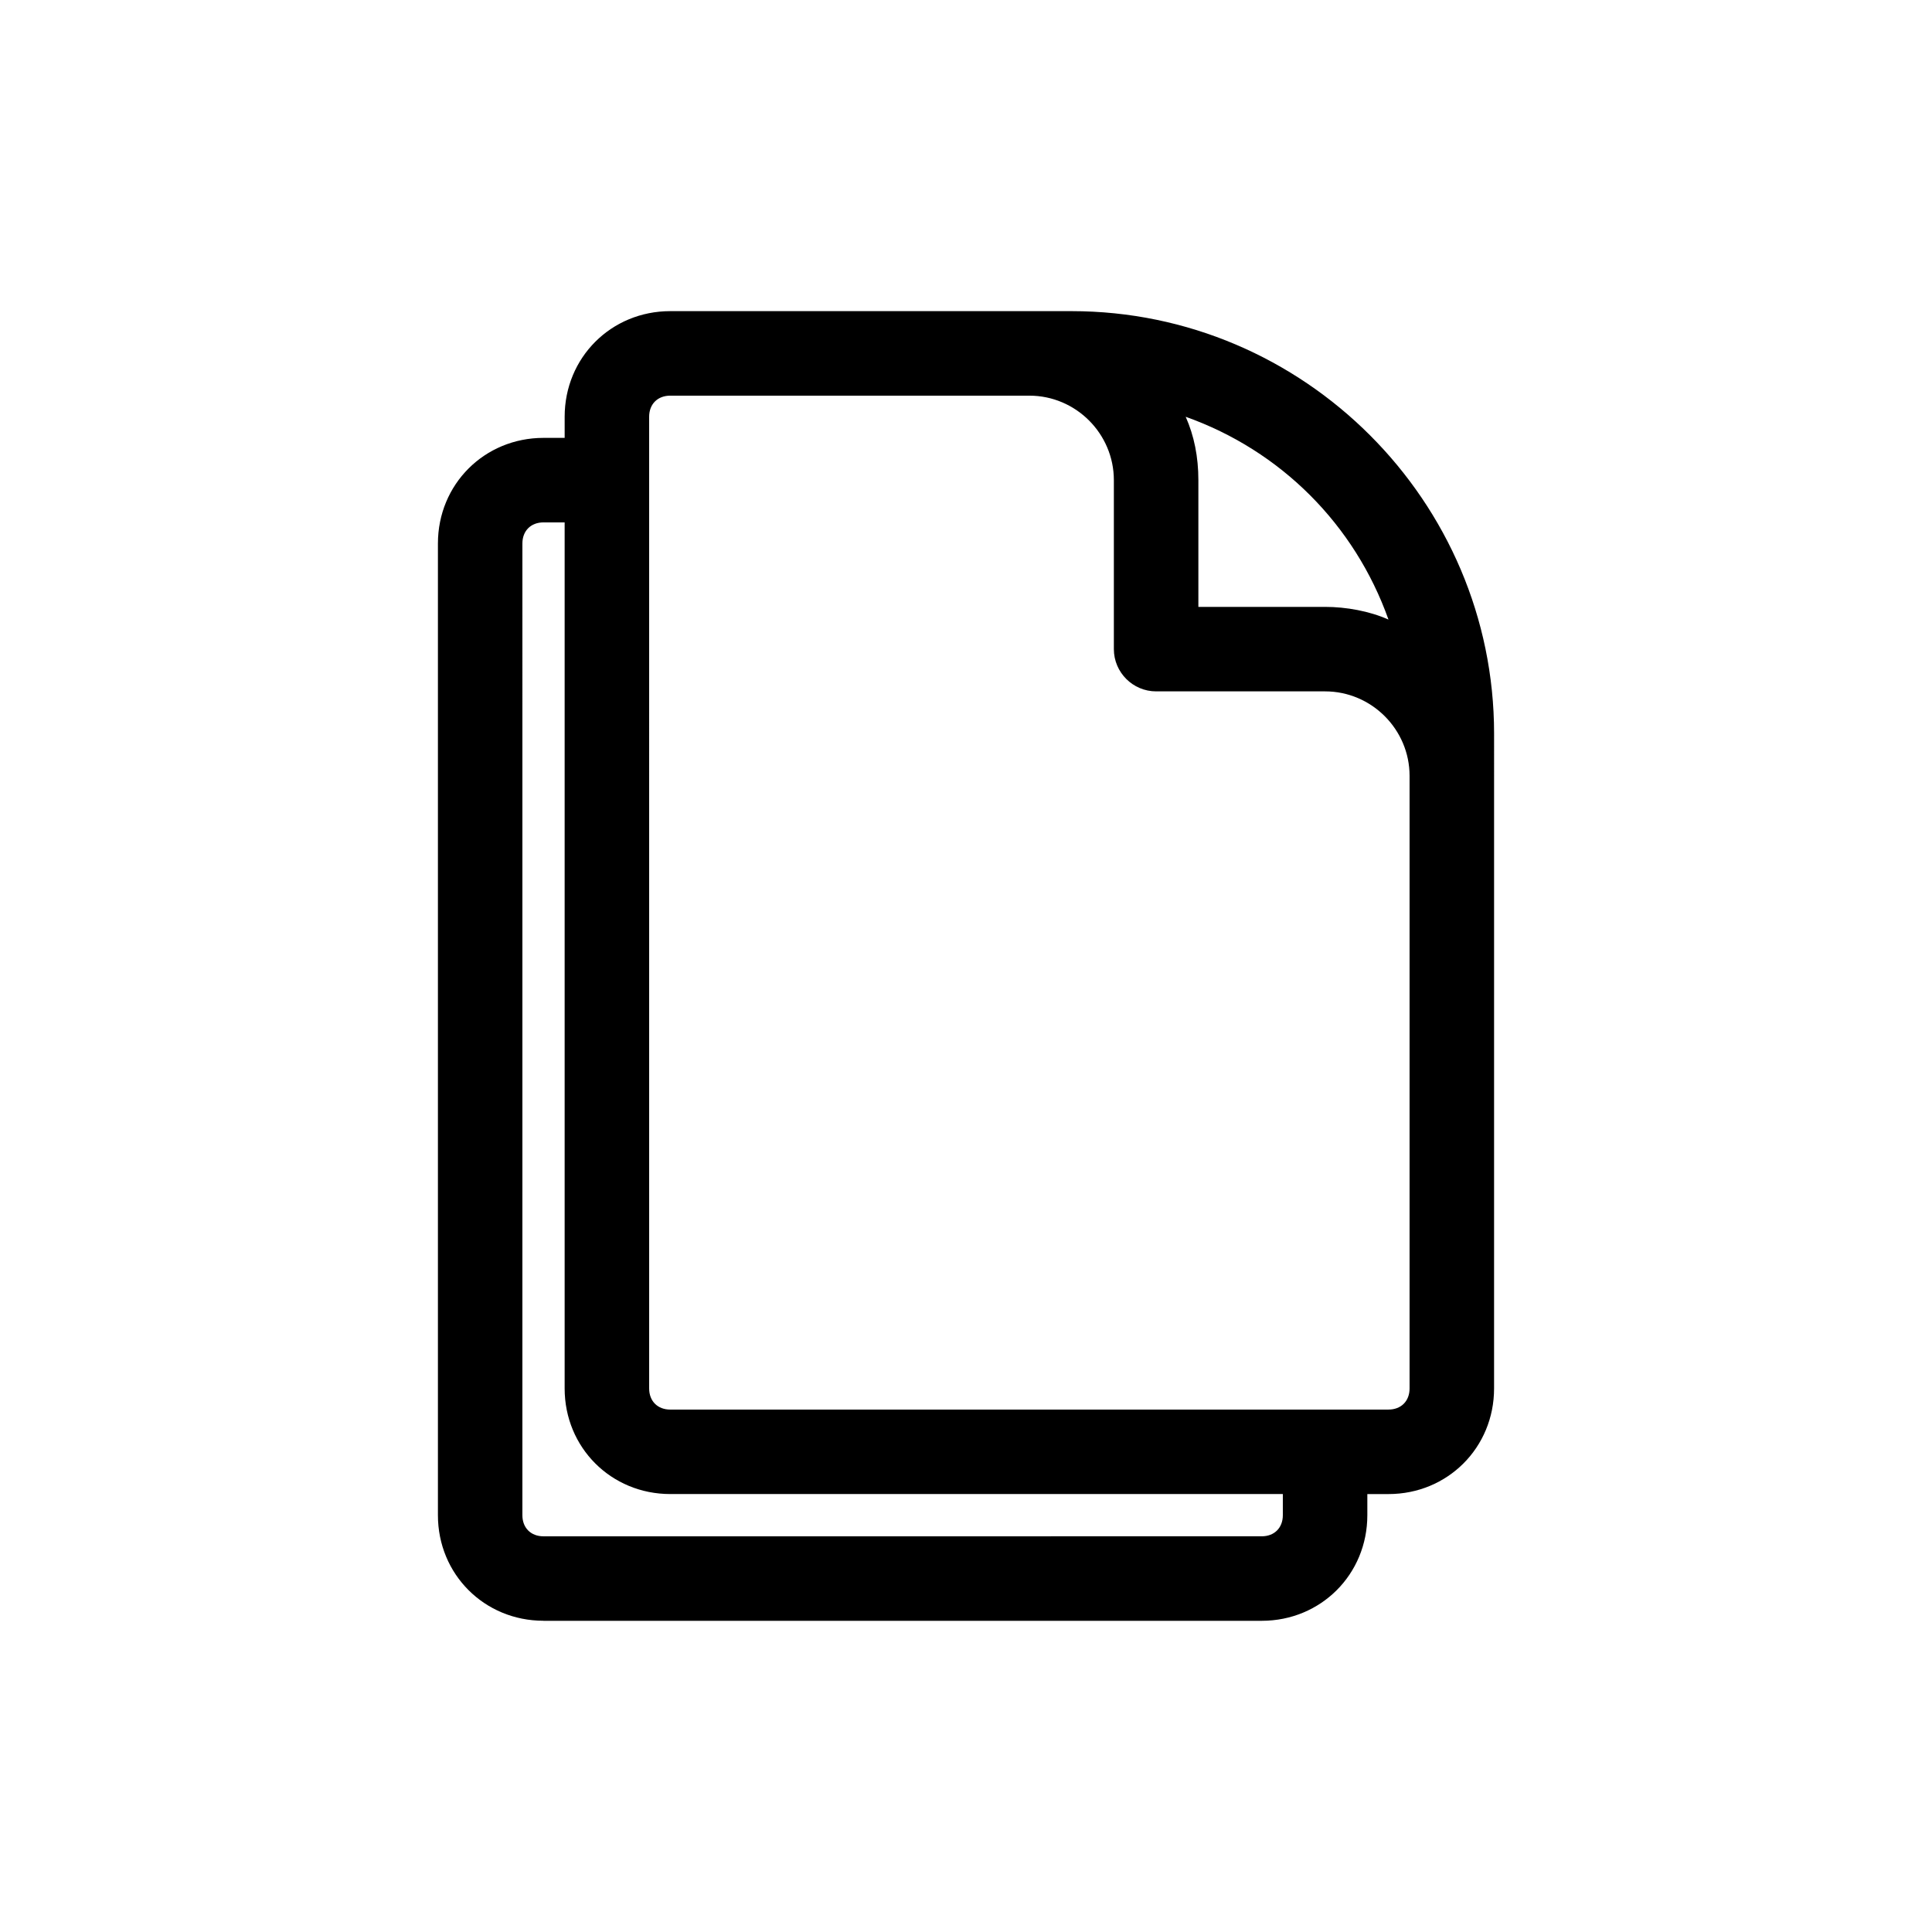 <?xml version="1.0" encoding="UTF-8"?>
<!-- Uploaded to: ICON Repo, www.svgrepo.com, Generator: ICON Repo Mixer Tools -->
<svg fill="#000000" width="800px" height="800px" version="1.1" viewBox="144 144 512 512" xmlns="http://www.w3.org/2000/svg">
 <path d="m288.04 573.53h190.33c15.676 0 27.988-12.316 27.988-27.988v-5.598h5.598c15.676 0 27.988-12.316 27.988-27.988l0.004-173.54c0-61.578-50.383-111.96-111.96-111.96h-106.36c-15.676 0-27.988 12.316-27.988 27.988v5.598h-5.598c-15.676 0-27.988 12.316-27.988 27.988v257.5c-0.004 15.676 12.312 27.988 27.984 27.988zm223.92-265.34c-5.039-2.238-11.195-3.359-16.793-3.359h-33.586v-33.586c0-6.156-1.121-11.754-3.359-16.793 25.188 8.957 44.781 28.551 53.738 53.738zm-195.93-53.738c0-3.359 2.238-5.598 5.598-5.598h95.164c12.316 0 22.391 10.078 22.391 22.391v44.781c0 6.156 5.039 11.195 11.195 11.195h44.781c12.316 0 22.391 10.078 22.391 22.391v162.34c0 3.359-2.238 5.598-5.598 5.598l-190.32 0.004c-3.359 0-5.598-2.238-5.598-5.598zm-33.59 33.586c0-3.359 2.238-5.598 5.598-5.598h5.598v229.51c0 15.676 12.316 27.988 27.988 27.988h162.34v5.598c0 3.359-2.238 5.598-5.598 5.598l-190.33 0.004c-3.359 0-5.598-2.238-5.598-5.598z"/>
</svg>